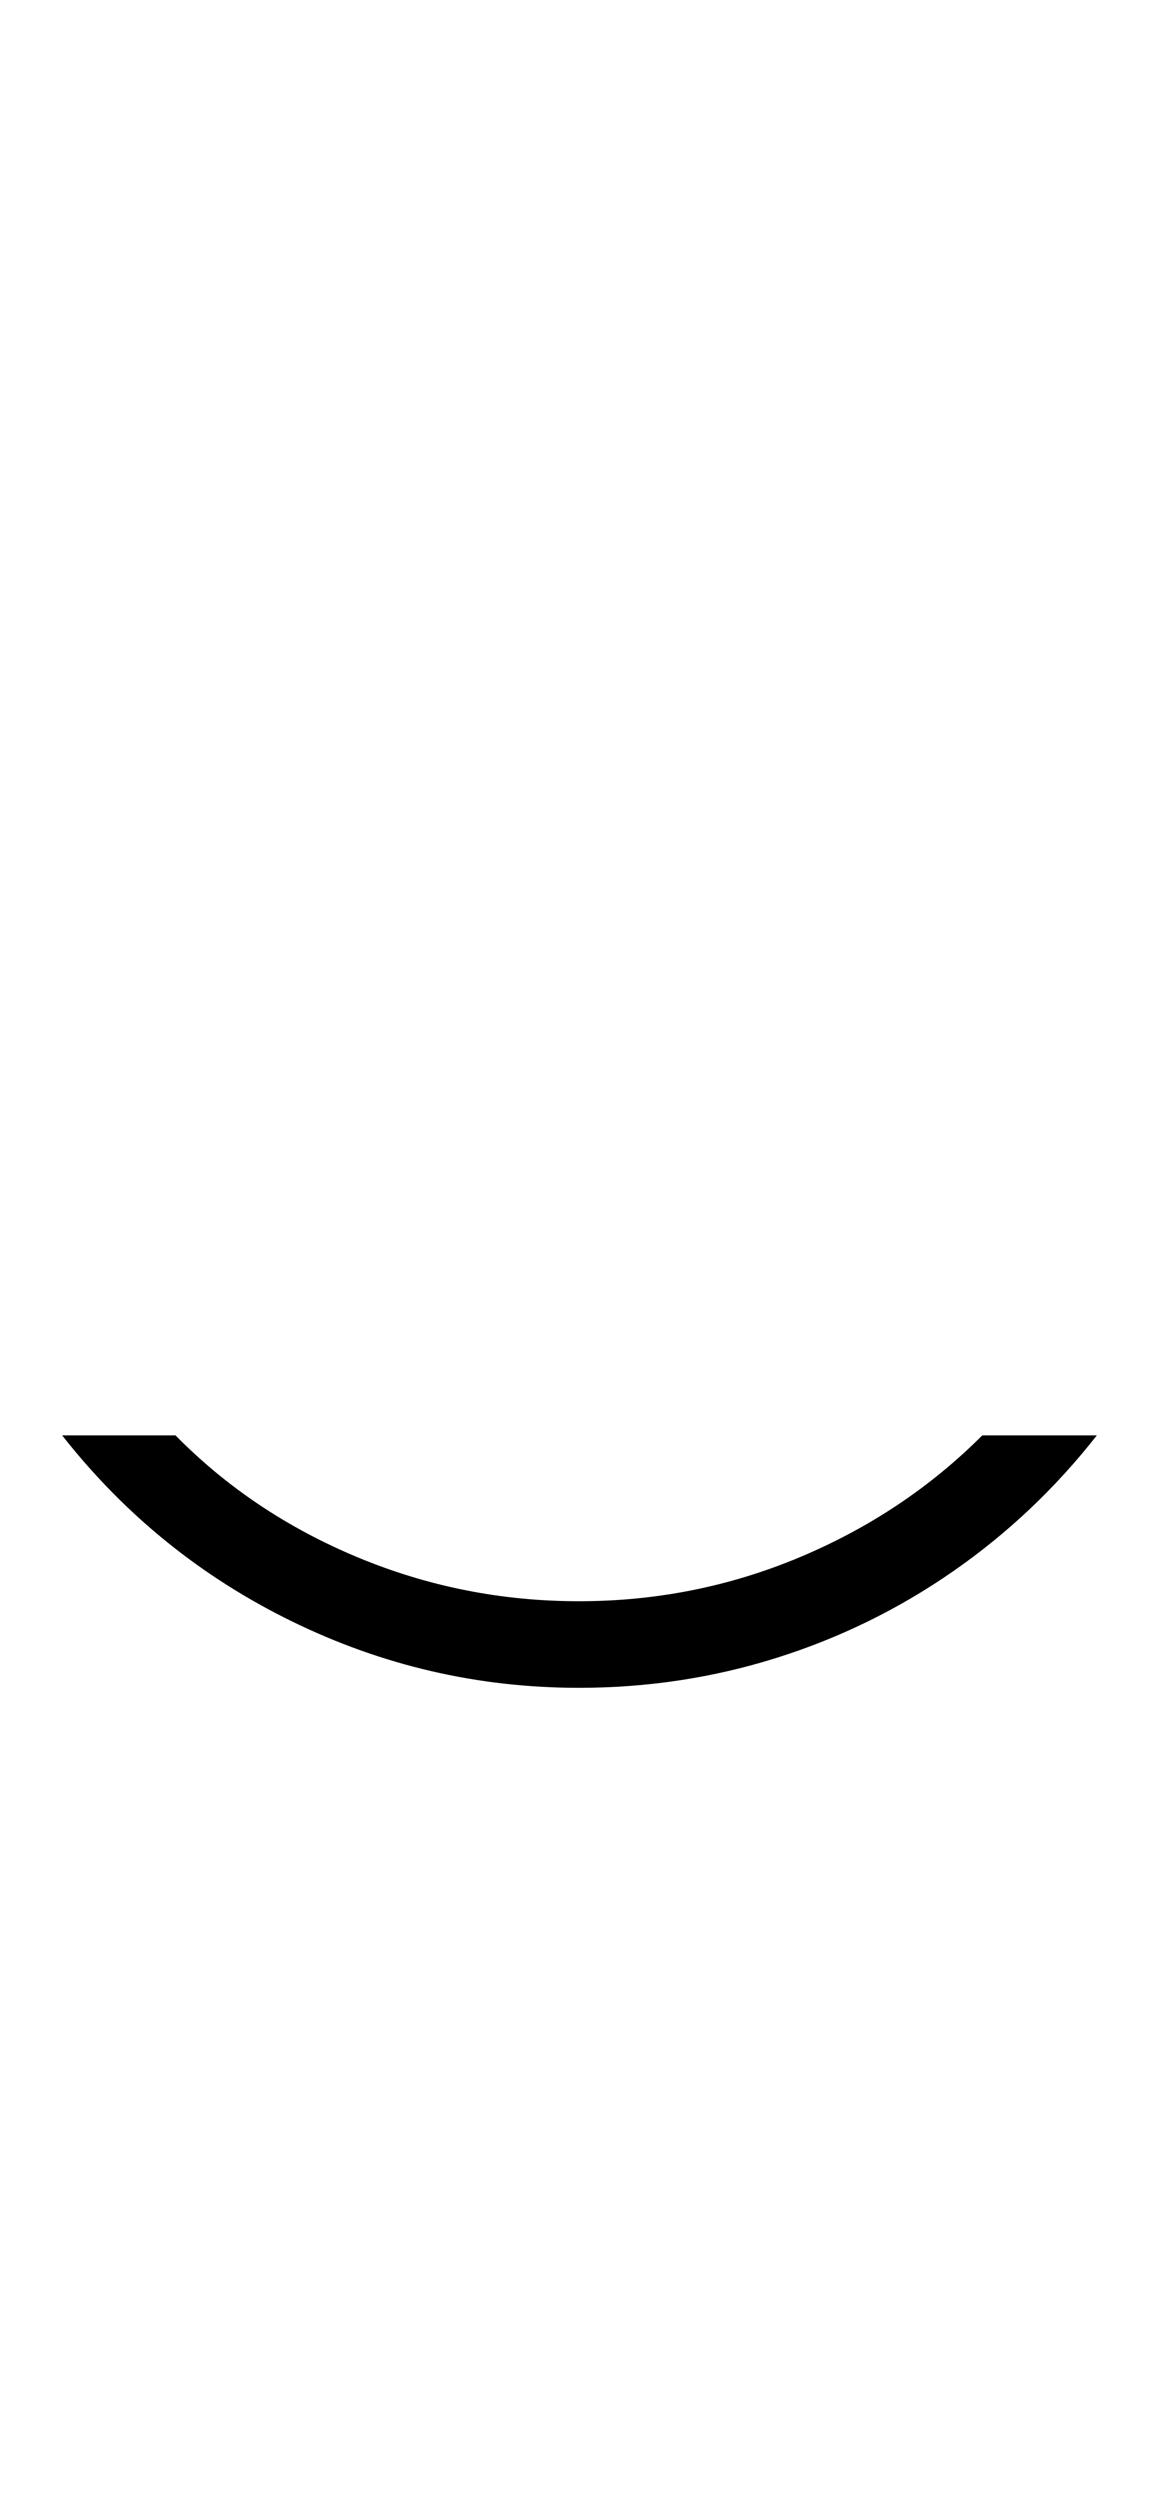 <?xml version="1.0" encoding="UTF-8" standalone="no"?>
<!DOCTYPE svg PUBLIC "-//W3C//DTD SVG 1.1//EN" "http://www.w3.org/Graphics/SVG/1.1/DTD/svg11.dtd">
 <svg xmlns="http://www.w3.org/2000/svg" xmlns:xlink="http://www.w3.org/1999/xlink" width="190.2" height="410"><path fill="black" d="M95 276.80L95 276.80Q70.20 276.80 47.90 265.90Q25.60 255 10.20 235.40L10.20 235.40L28.80 235.40Q41.40 248.20 58.70 255.40Q76 262.60 95 262.60L95 262.60Q114 262.60 131.20 255.40Q148.40 248.20 161.20 235.40L161.20 235.40L180 235.40Q169.80 248.40 156.40 257.70Q143 267 127.40 271.90Q111.80 276.80 95 276.80Z"/></svg>